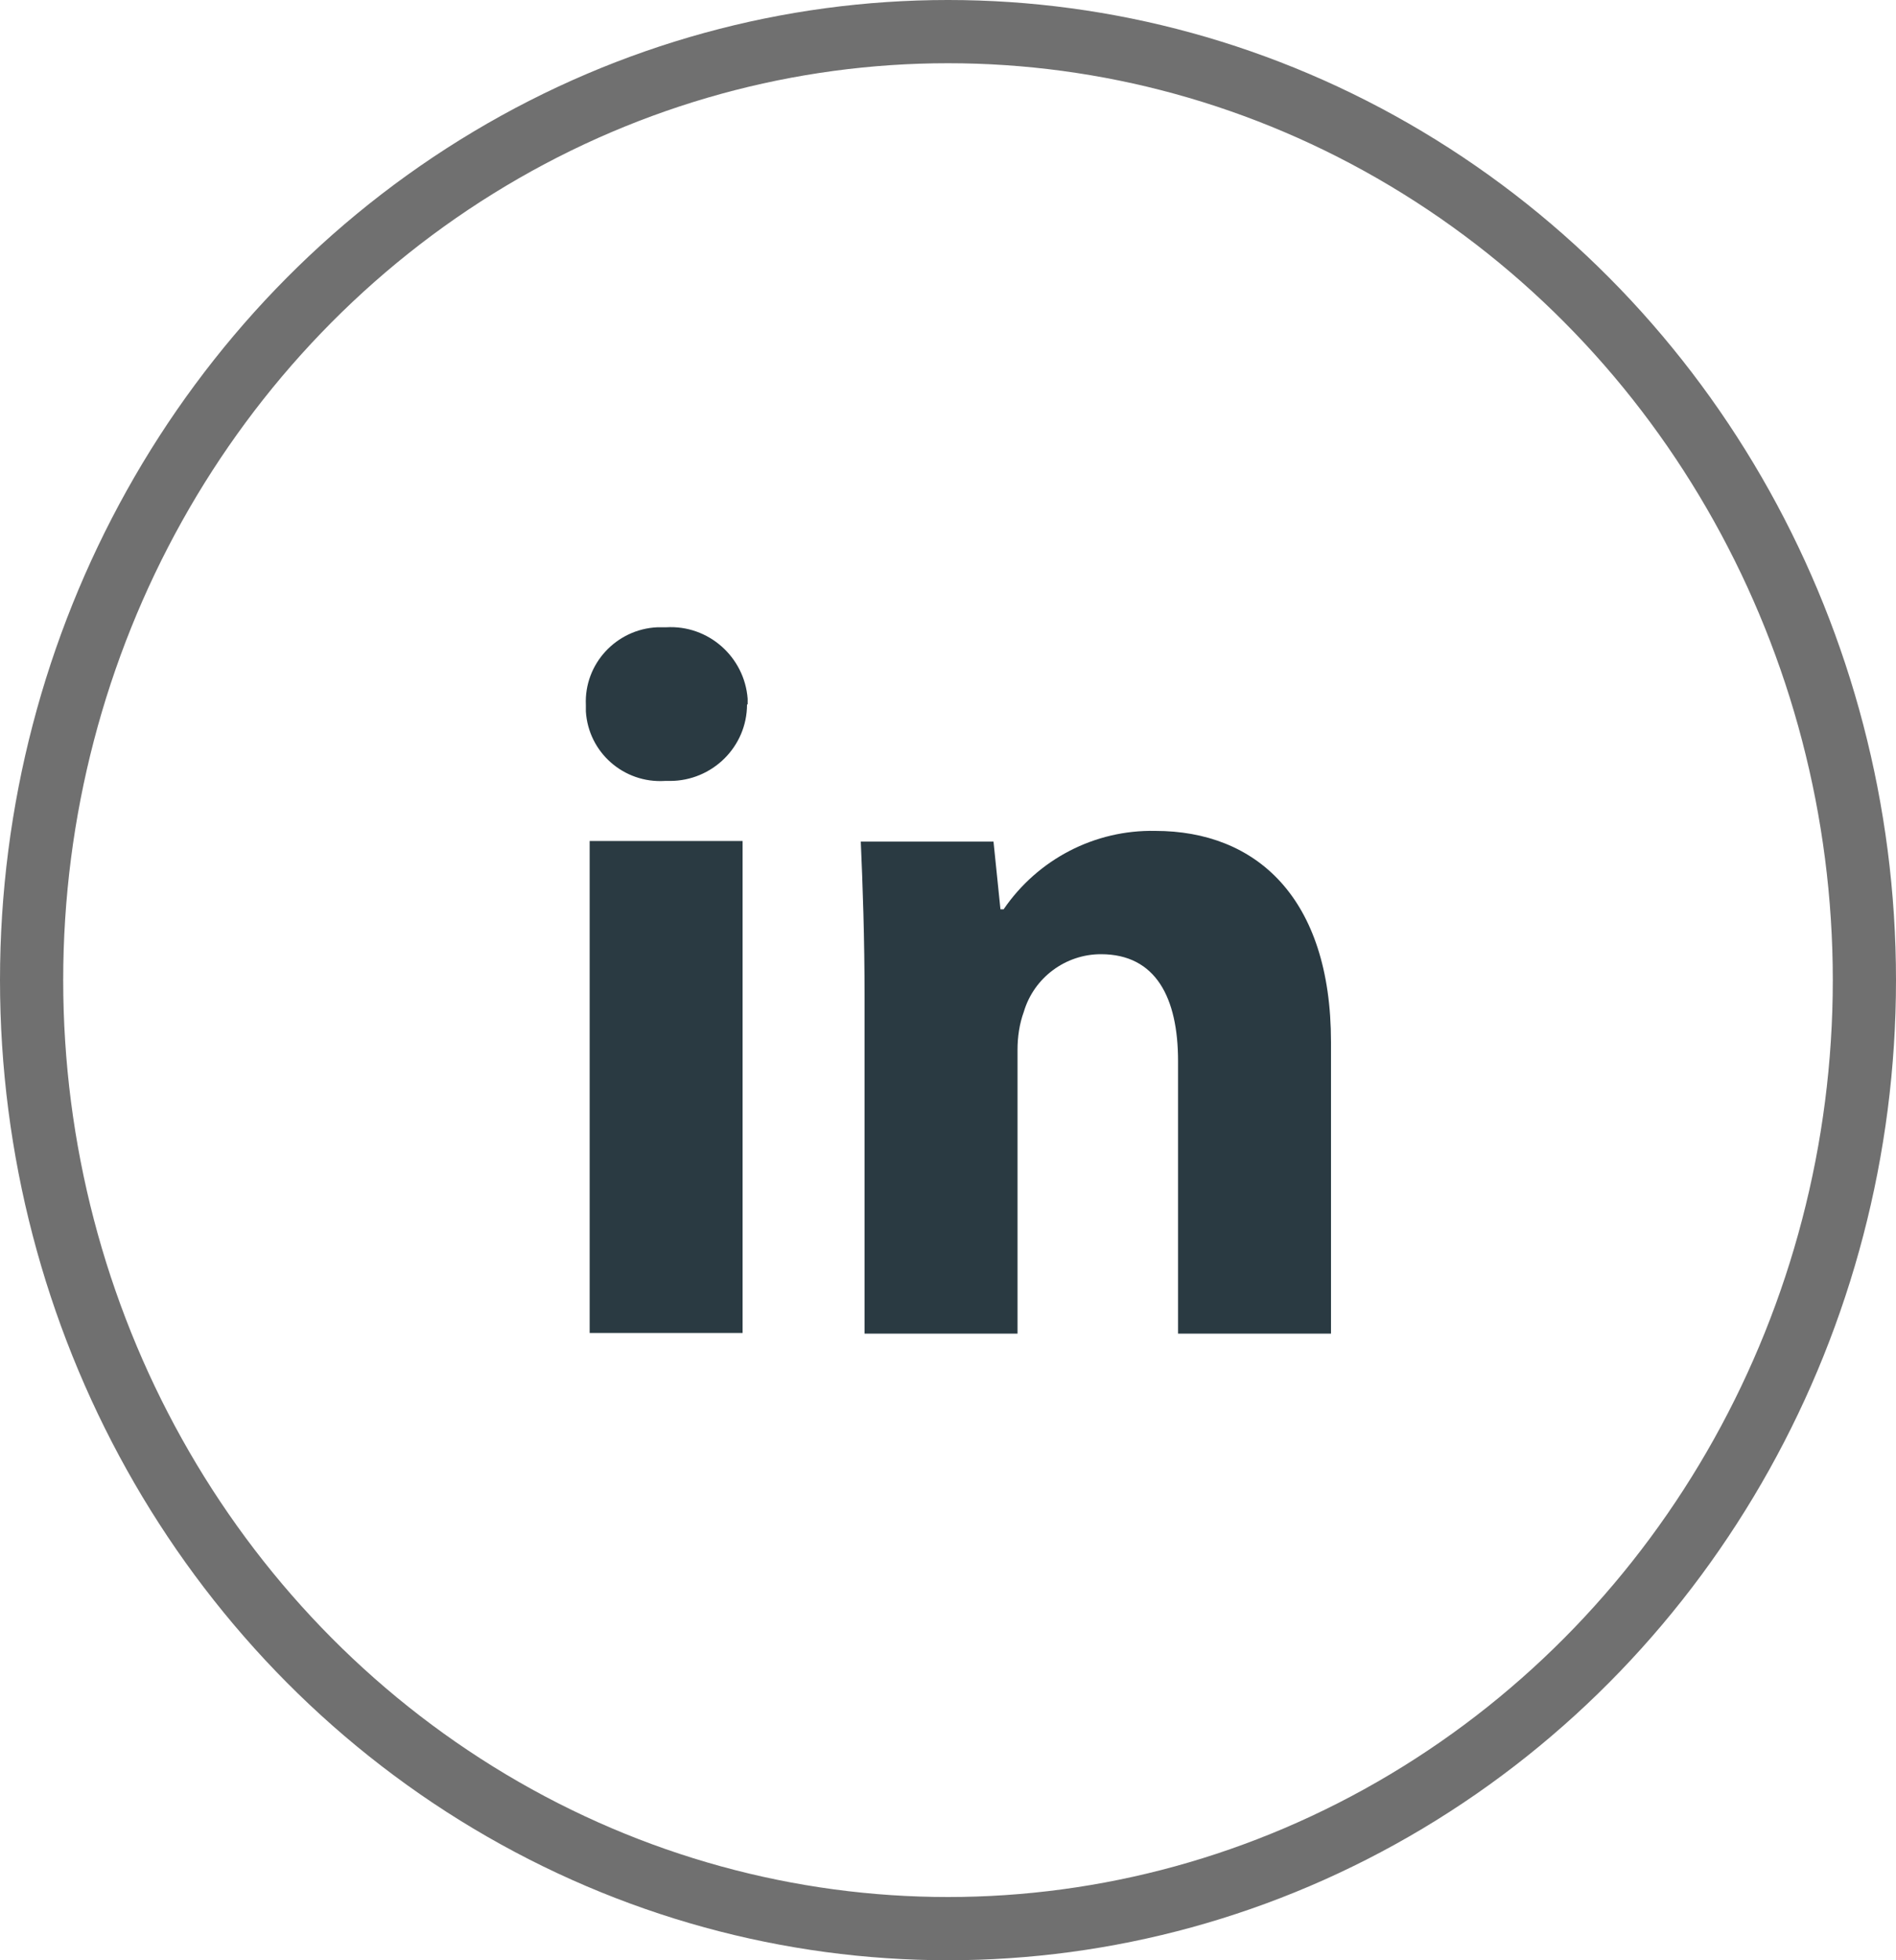 <?xml version="1.0" encoding="UTF-8"?><svg id="Ebene_2" xmlns="http://www.w3.org/2000/svg" viewBox="0 0 30 31"><defs><style>.cls-1,.cls-2{fill:none;}.cls-3{fill:#2a3a42;}.cls-2{stroke:#707070;}</style></defs><g id="Ebene_1-2"><g id="Gruppe_75827"><g id="Gruppe_75826"><path id="Pfad_3125" class="cls-3" d="m11.82,11.14c0,.67-.55,1.21-1.22,1.21-.03,0-.06,0-.08,0-.65.04-1.21-.45-1.25-1.1,0-.03,0-.07,0-.1-.03-.65.48-1.2,1.13-1.23.05,0,.09,0,.14,0,.67-.04,1.24.47,1.29,1.13,0,.03,0,.06,0,.09m-2.5,2.16h2.42v7.78h-2.42v-7.78Z"/><path id="Pfad_3126" class="cls-3" d="m13.68,15.79c0-.97-.03-1.8-.06-2.48h2.1l.11,1.07h.05c.54-.79,1.44-1.26,2.4-1.24,1.59,0,2.78,1.05,2.78,3.34v4.61h-2.42v-4.31c0-1-.35-1.69-1.22-1.69-.56,0-1.06.37-1.22.91-.07.19-.1.4-.1.6v4.49h-2.42v-5.29Z"/></g><g id="Ellipse_215"><ellipse class="cls-1" cx="15" cy="15.5" rx="15" ry="15.5"/><ellipse class="cls-2" cx="15" cy="15.5" rx="14.5" ry="15"/></g></g></g></svg>